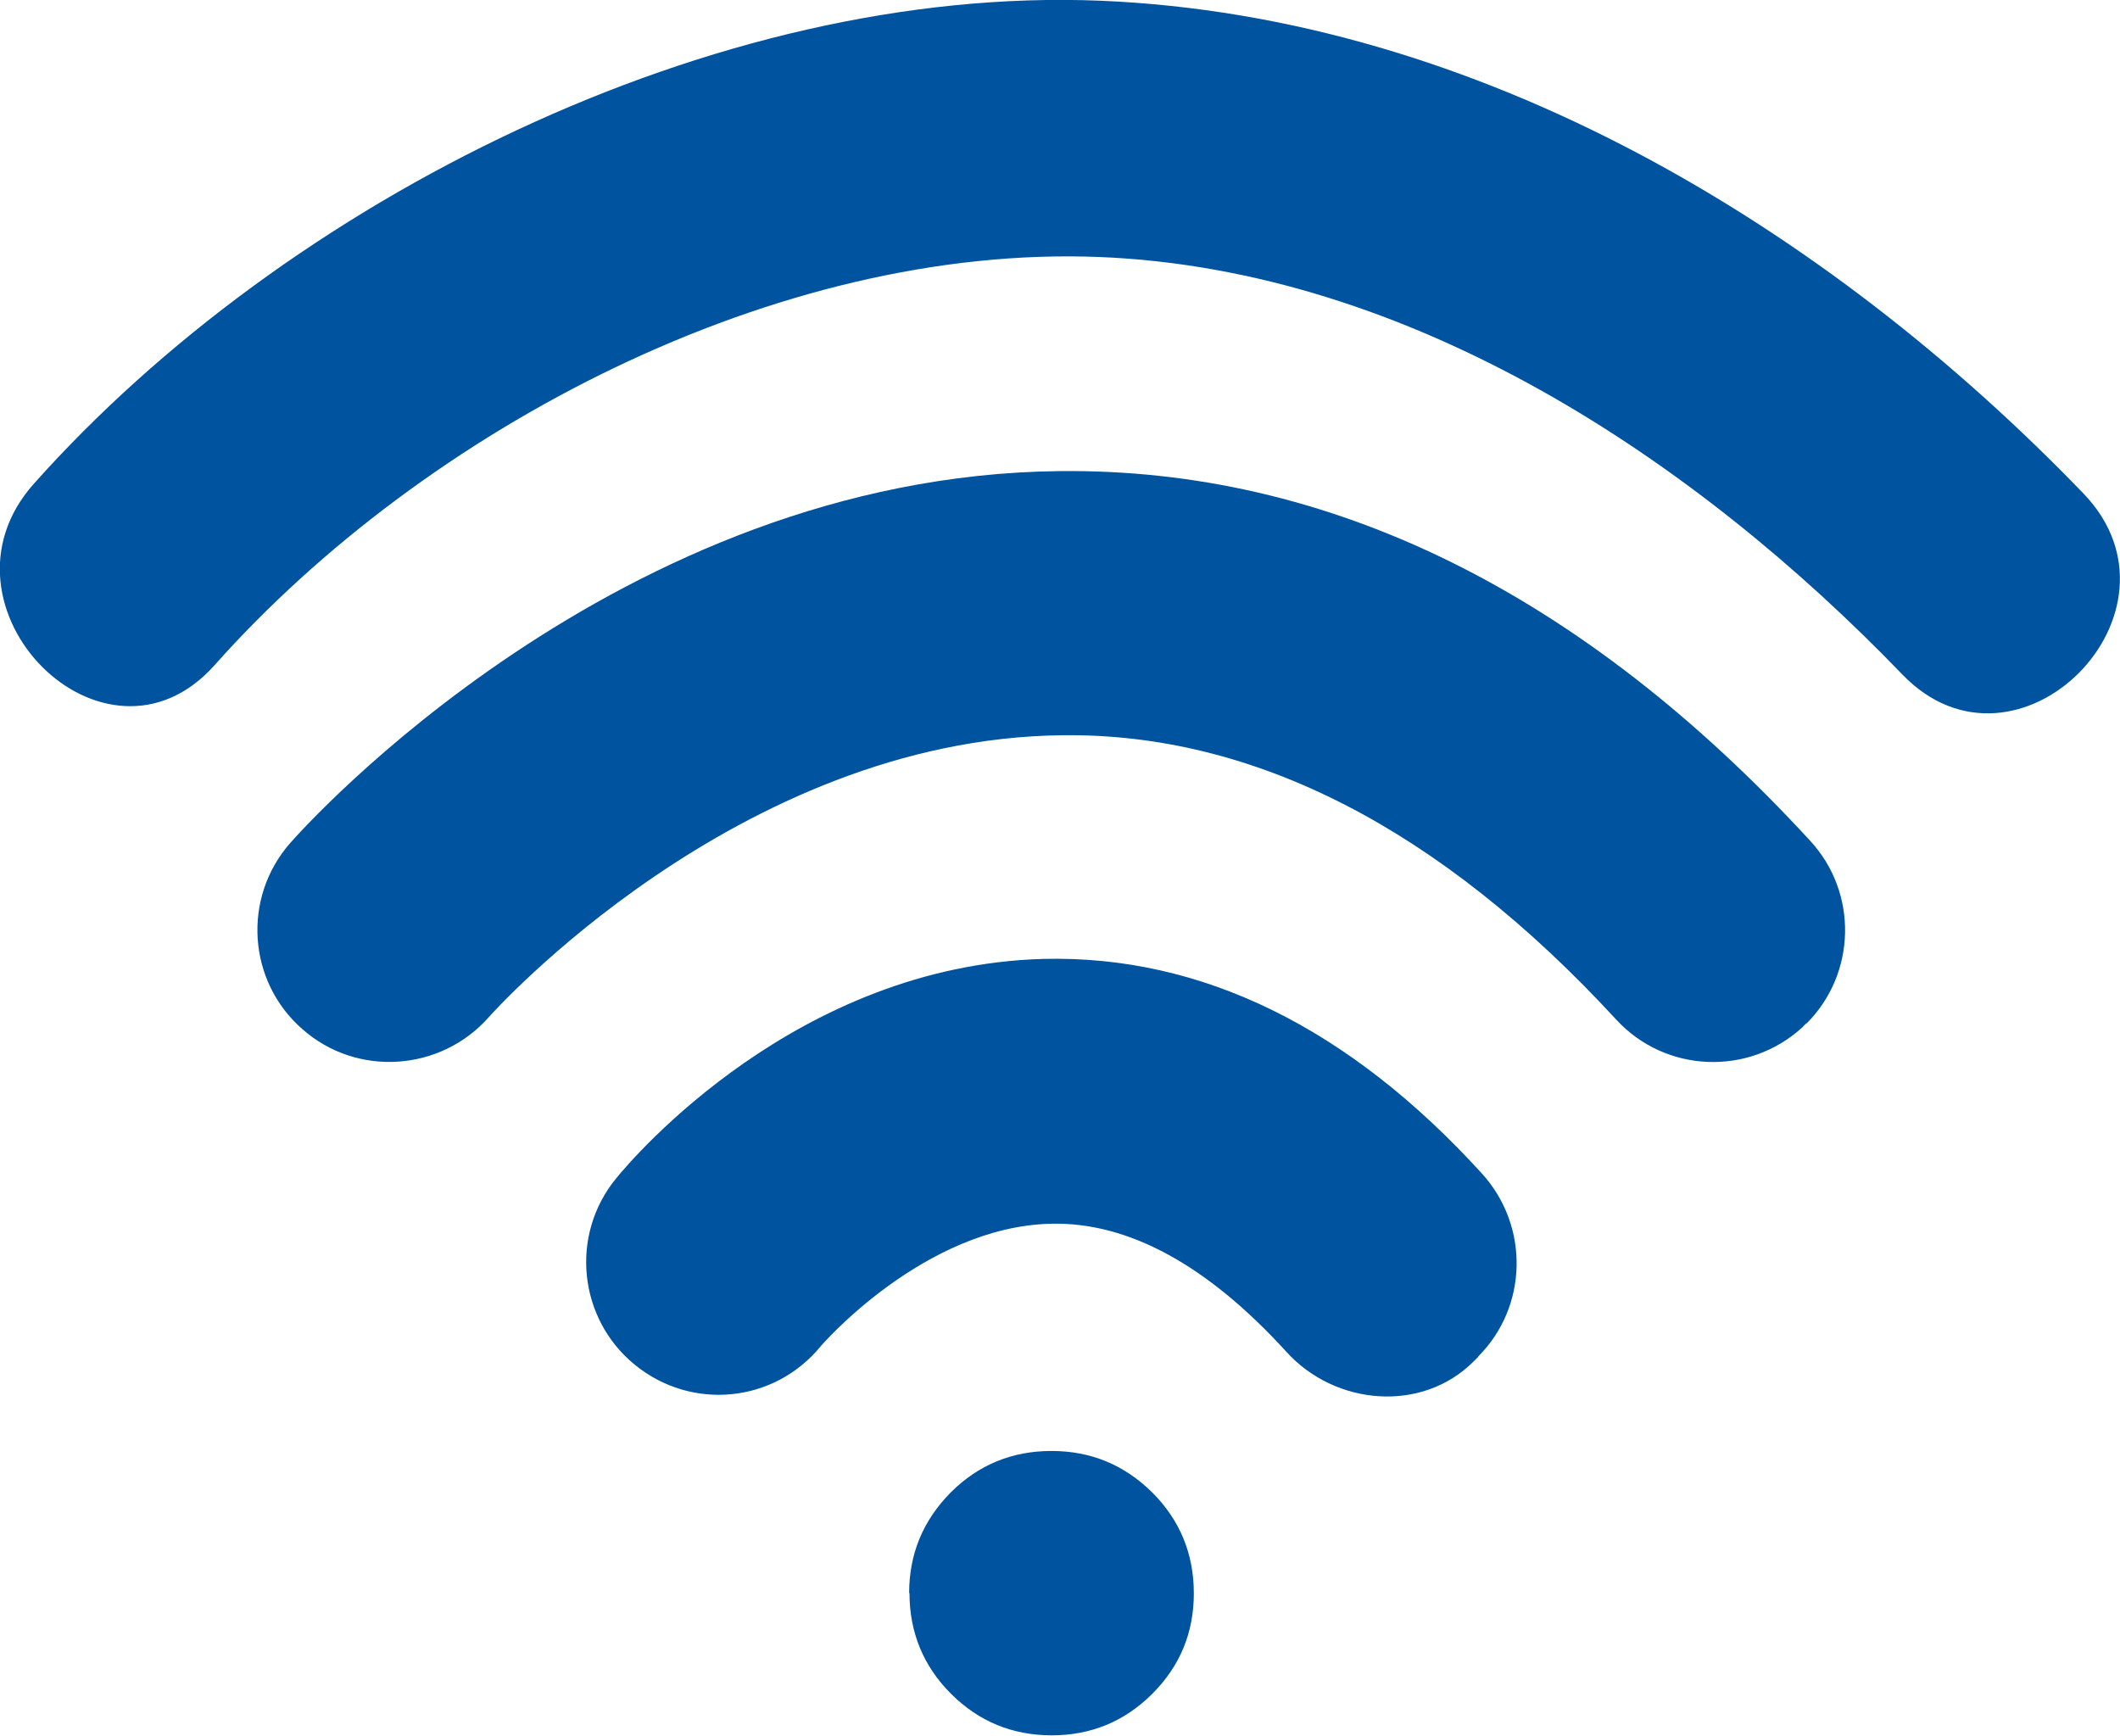 <?xml version="1.0" encoding="UTF-8"?>
<svg id="Layer_2" data-name="Layer 2" xmlns="http://www.w3.org/2000/svg" viewBox="0 0 59.72 48.89">
  <defs>
    <style>
      .cls-1 {
        fill: #00549f;
      }
    </style>
  </defs>
  <g id="Layer_1-2" data-name="Layer 1">
    <g>
      <path class="cls-1" d="M25.61,44.88c0-1.11.39-2.05,1.17-2.84.78-.78,1.73-1.17,2.84-1.17,1.11,0,2.05.39,2.84,1.17.78.78,1.17,1.73,1.17,2.84,0,1.11-.39,2.05-1.17,2.83-.78.78-1.73,1.17-2.83,1.17-1.11,0-2.06-.39-2.84-1.17-.78-.78-1.17-1.73-1.17-2.84"/>
      <path class="cls-1" d="M41.64,38.22l-.13.13c-1.45,1.45-3.89,1.25-5.27-.27-2.23-2.45-4.47-3.67-6.65-3.61-3.56.09-6.45,3.42-6.47,3.45-1.32,1.61-3.65,1.82-5.24.52-1.59-1.3-1.83-3.65-.53-5.24.5-.62,5.11-6,12.04-6.19,4.45-.11,8.61,1.93,12.36,6.05,1.34,1.48,1.29,3.75-.11,5.15"/>
      <path class="cls-1" d="M50.89,28.82s-.08.07-.11.11c-1.51,1.39-3.87,1.3-5.26-.22-4.95-5.37-10.2-8.07-15.6-8-9.16.1-16.08,7.86-16.15,7.94-1.35,1.53-3.71,1.7-5.25.34-1.55-1.35-1.7-3.71-.34-5.25.37-.42,9.21-10.33,21.65-10.47,7.6-.09,14.72,3.41,21.16,10.41,1.36,1.47,1.3,3.75-.1,5.15"/>
      <path class="cls-1" d="M6.05,18.73c5.93-6.66,15.84-11.86,24.94-11.49,8.74.36,16.74,5.68,22.6,11.76,3.23,3.35,8.32-1.76,5.1-5.1C51.46,6.4,41.66.46,30.99.02,20.13-.42,8.08,5.63.95,13.63c-3.08,3.46,2.01,8.58,5.1,5.1"/>
    </g>
  </g>
</svg>
